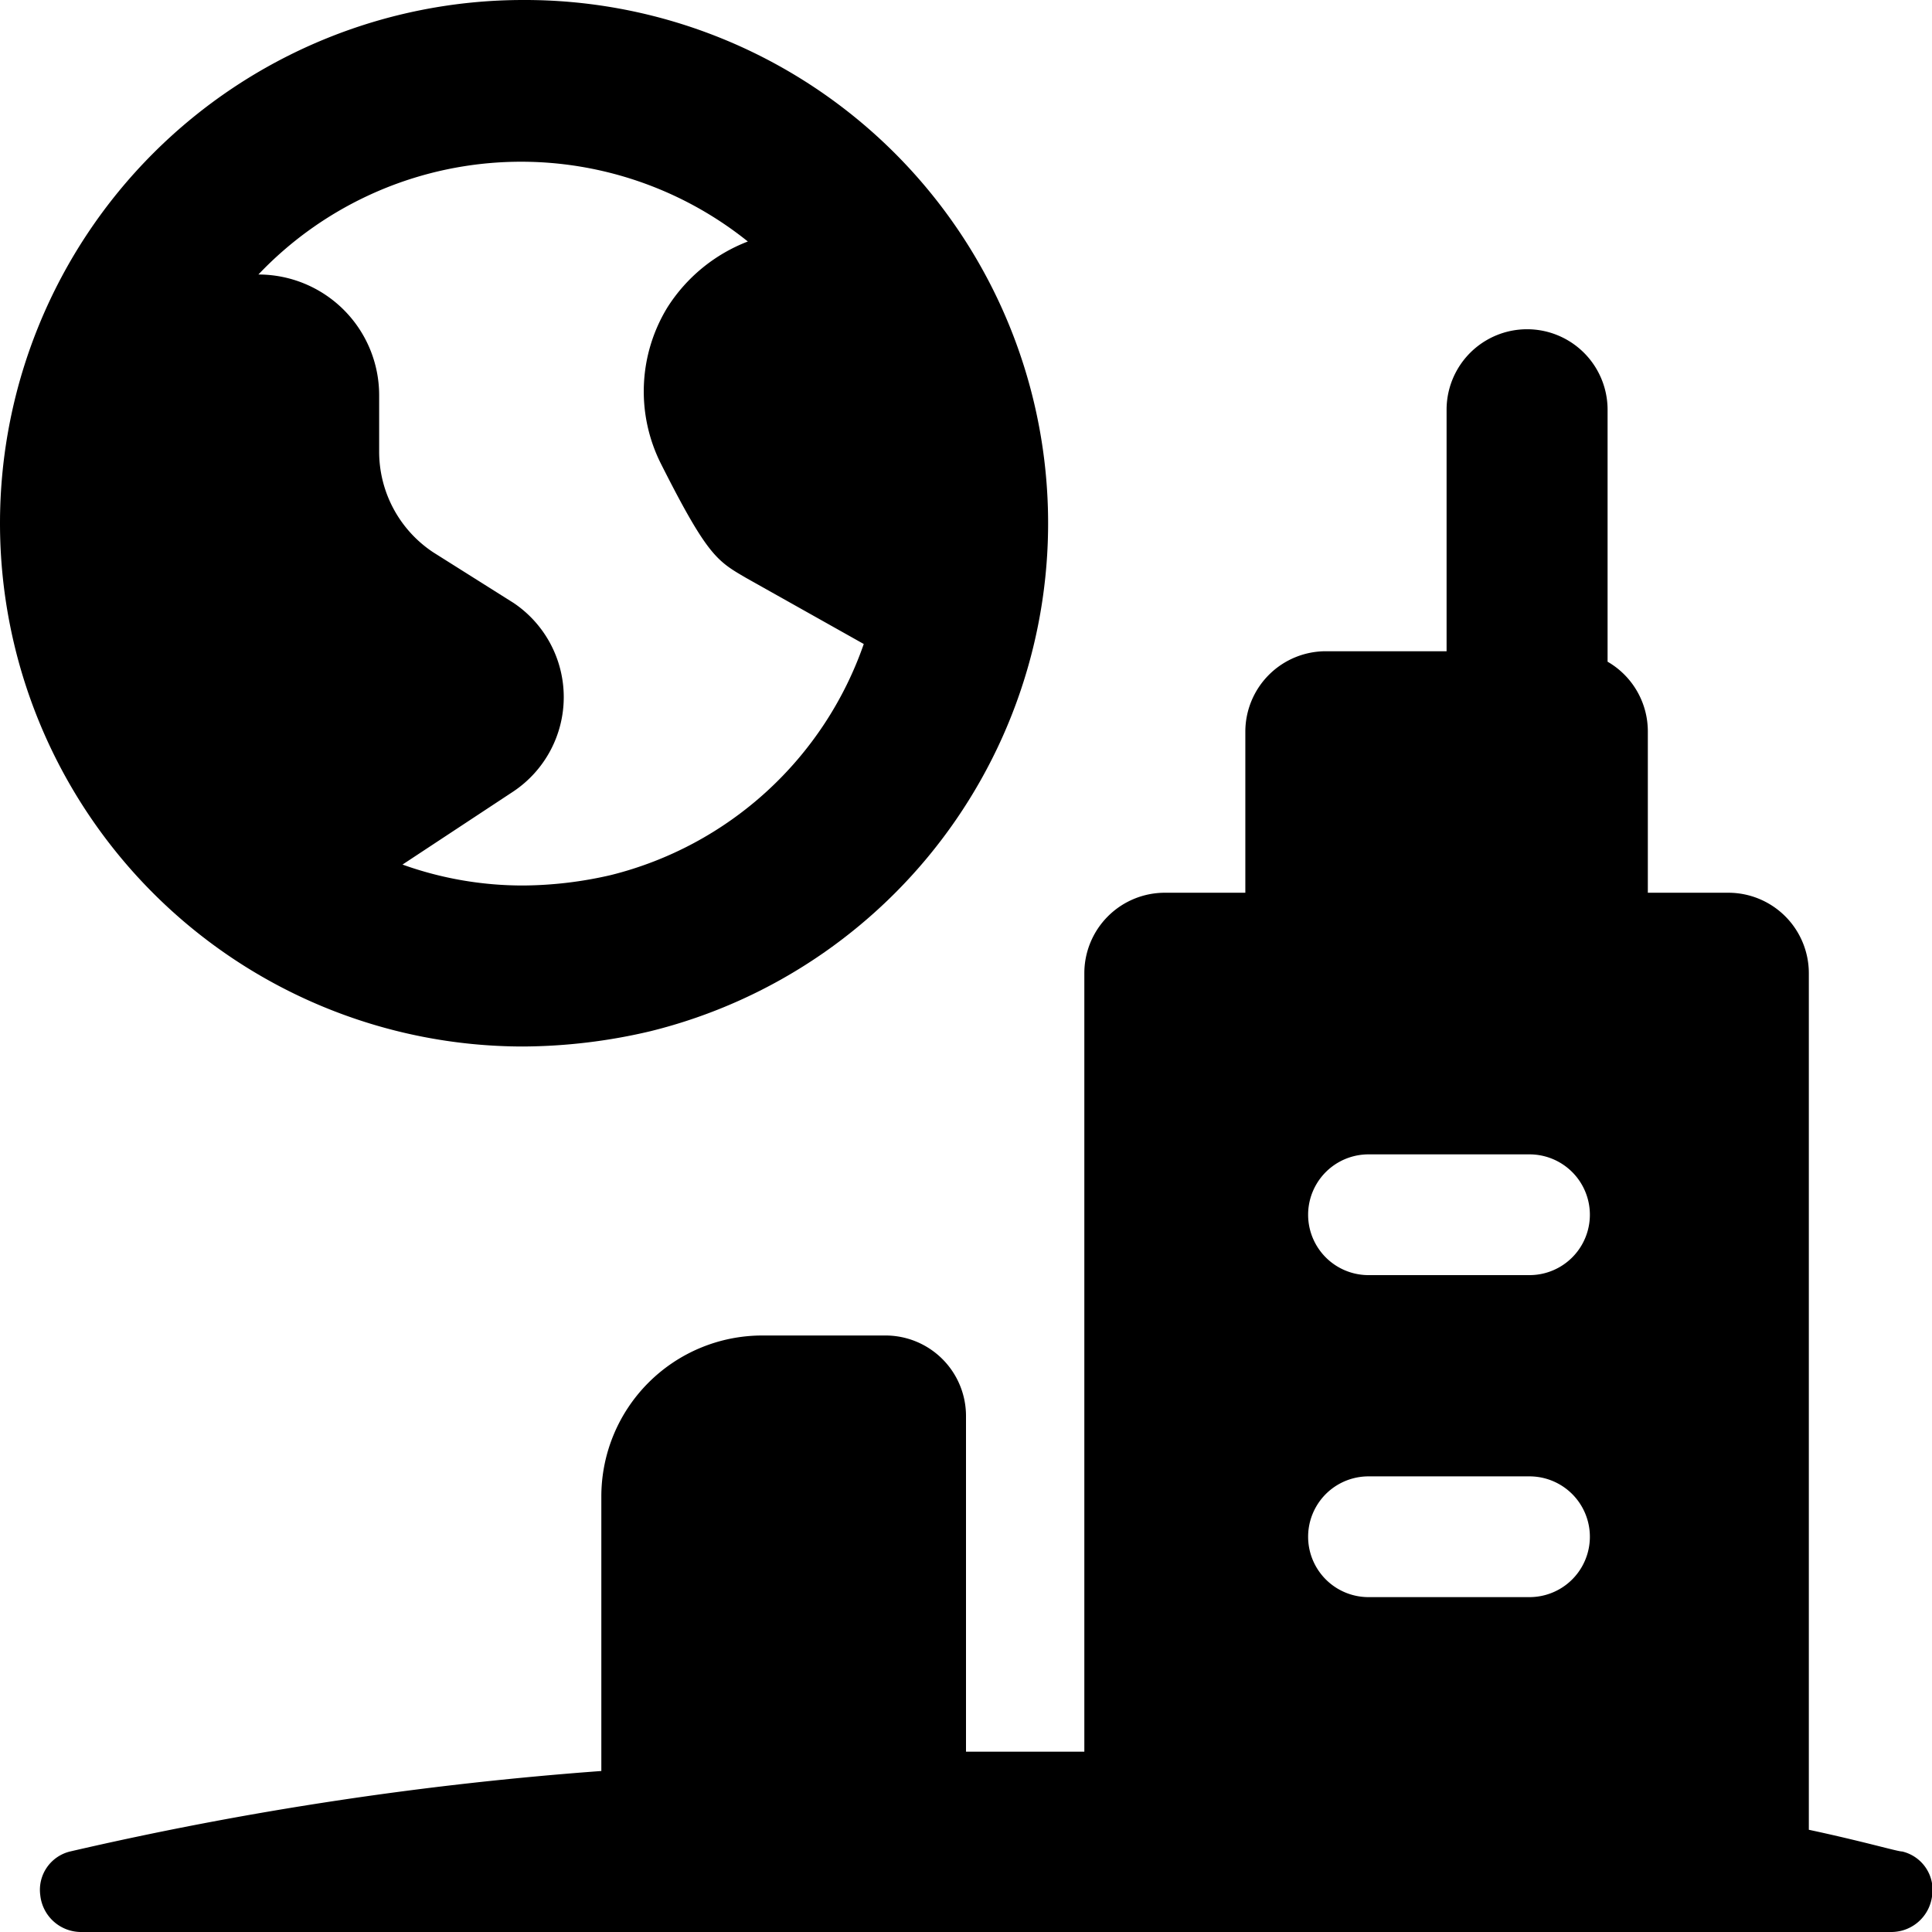 <svg xmlns="http://www.w3.org/2000/svg" viewBox="0 0 24 24"><g><path d="M6.5 0a6.5 6.5 0 0 0 0 13 7 7 0 0 0 1.58 -0.19A6.5 6.5 0 0 0 6.5 0Zm1.09 10.87A4.93 4.93 0 0 1 6.5 11a4.42 4.42 0 0 1 -1.5 -0.26l1.38 -0.91a1.41 1.41 0 0 0 0 -2.34l-1 -0.63a1.5 1.5 0 0 1 -0.67 -1.25v-0.7a1.5 1.5 0 0 0 -1.5 -1.5A4.5 4.5 0 0 1 9.29 3a2.06 2.06 0 0 0 -1 0.82 2 2 0 0 0 -0.08 1.94c0.58 1.15 0.7 1.21 1.06 1.42l1.46 0.82a4.47 4.47 0 0 1 -3.14 2.87Z" fill="#000000" stroke-width="1"></path><path d="M23.63 23c-0.06 0 -0.46 -0.12 -1.16 -0.27V12.09a1 1 0 0 0 -1 -1h-1v-2a1 1 0 0 0 -0.5 -0.87V5.09a1 1 0 0 0 -2 0v3h-1.5a1 1 0 0 0 -1 1v2h-1a1 1 0 0 0 -1 1v9.67H12v-4.17a1 1 0 0 0 -1 -1H9.47a2 2 0 0 0 -2 2V22a43.35 43.35 0 0 0 -6.6 1 0.49 0.49 0 0 0 -0.37 0.54 0.51 0.51 0 0 0 0.5 0.46h22.5a0.51 0.51 0 0 0 0.5 -0.44 0.49 0.49 0 0 0 -0.37 -0.56ZM17 14.34h2a0.75 0.75 0 0 1 0 1.5h-2a0.75 0.75 0 0 1 0 -1.5Zm0 4h2a0.75 0.75 0 0 1 0 1.5h-2a0.75 0.75 0 0 1 0 -1.5Z" fill="#000000" stroke-width="1"></path></g></svg>